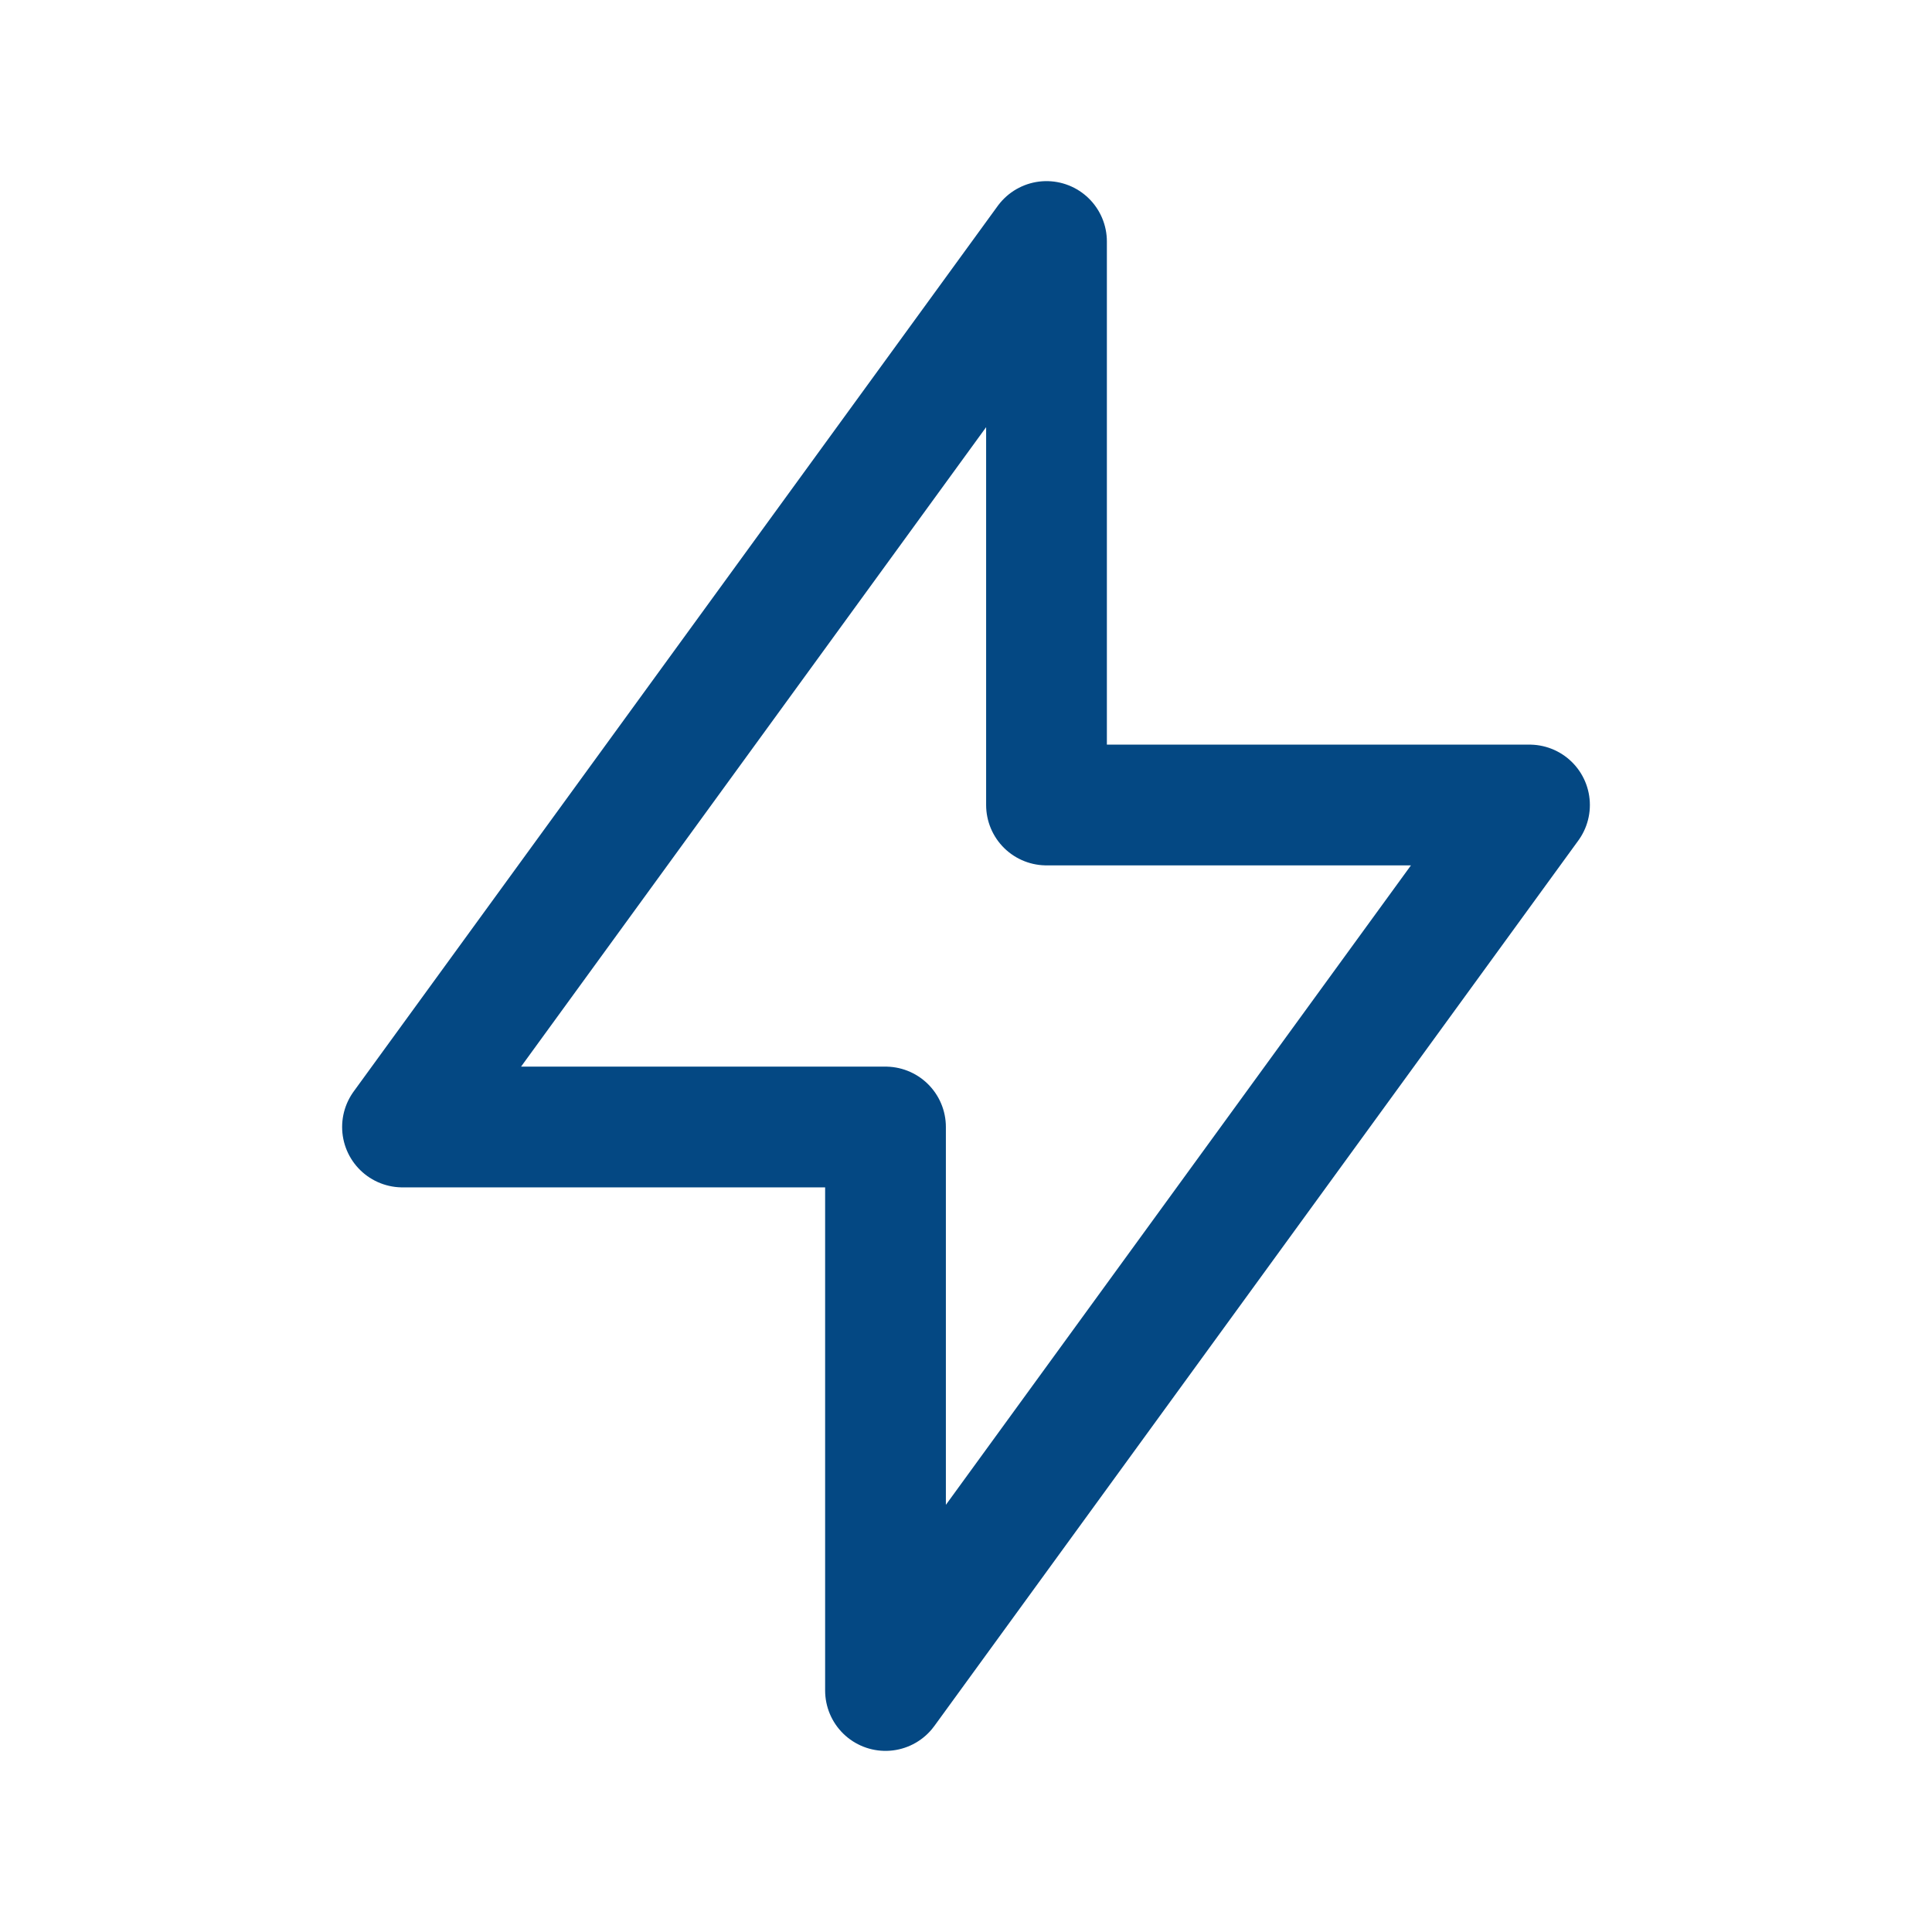 <svg xmlns="http://www.w3.org/2000/svg" class="icon icon-tabler icon-tabler-bolt" width="44" height="44"
    viewBox="0 0 24 24" stroke-width="1.5" stroke="#044883" fill="none" stroke-linecap="round" stroke-linejoin="round">
    <path stroke="none" d="M0 0h24v24H0z" fill="none" />
    <path d="M13 3l0 7l6 0l-8 11l0 -7l-6 0l8 -11" />
</svg>